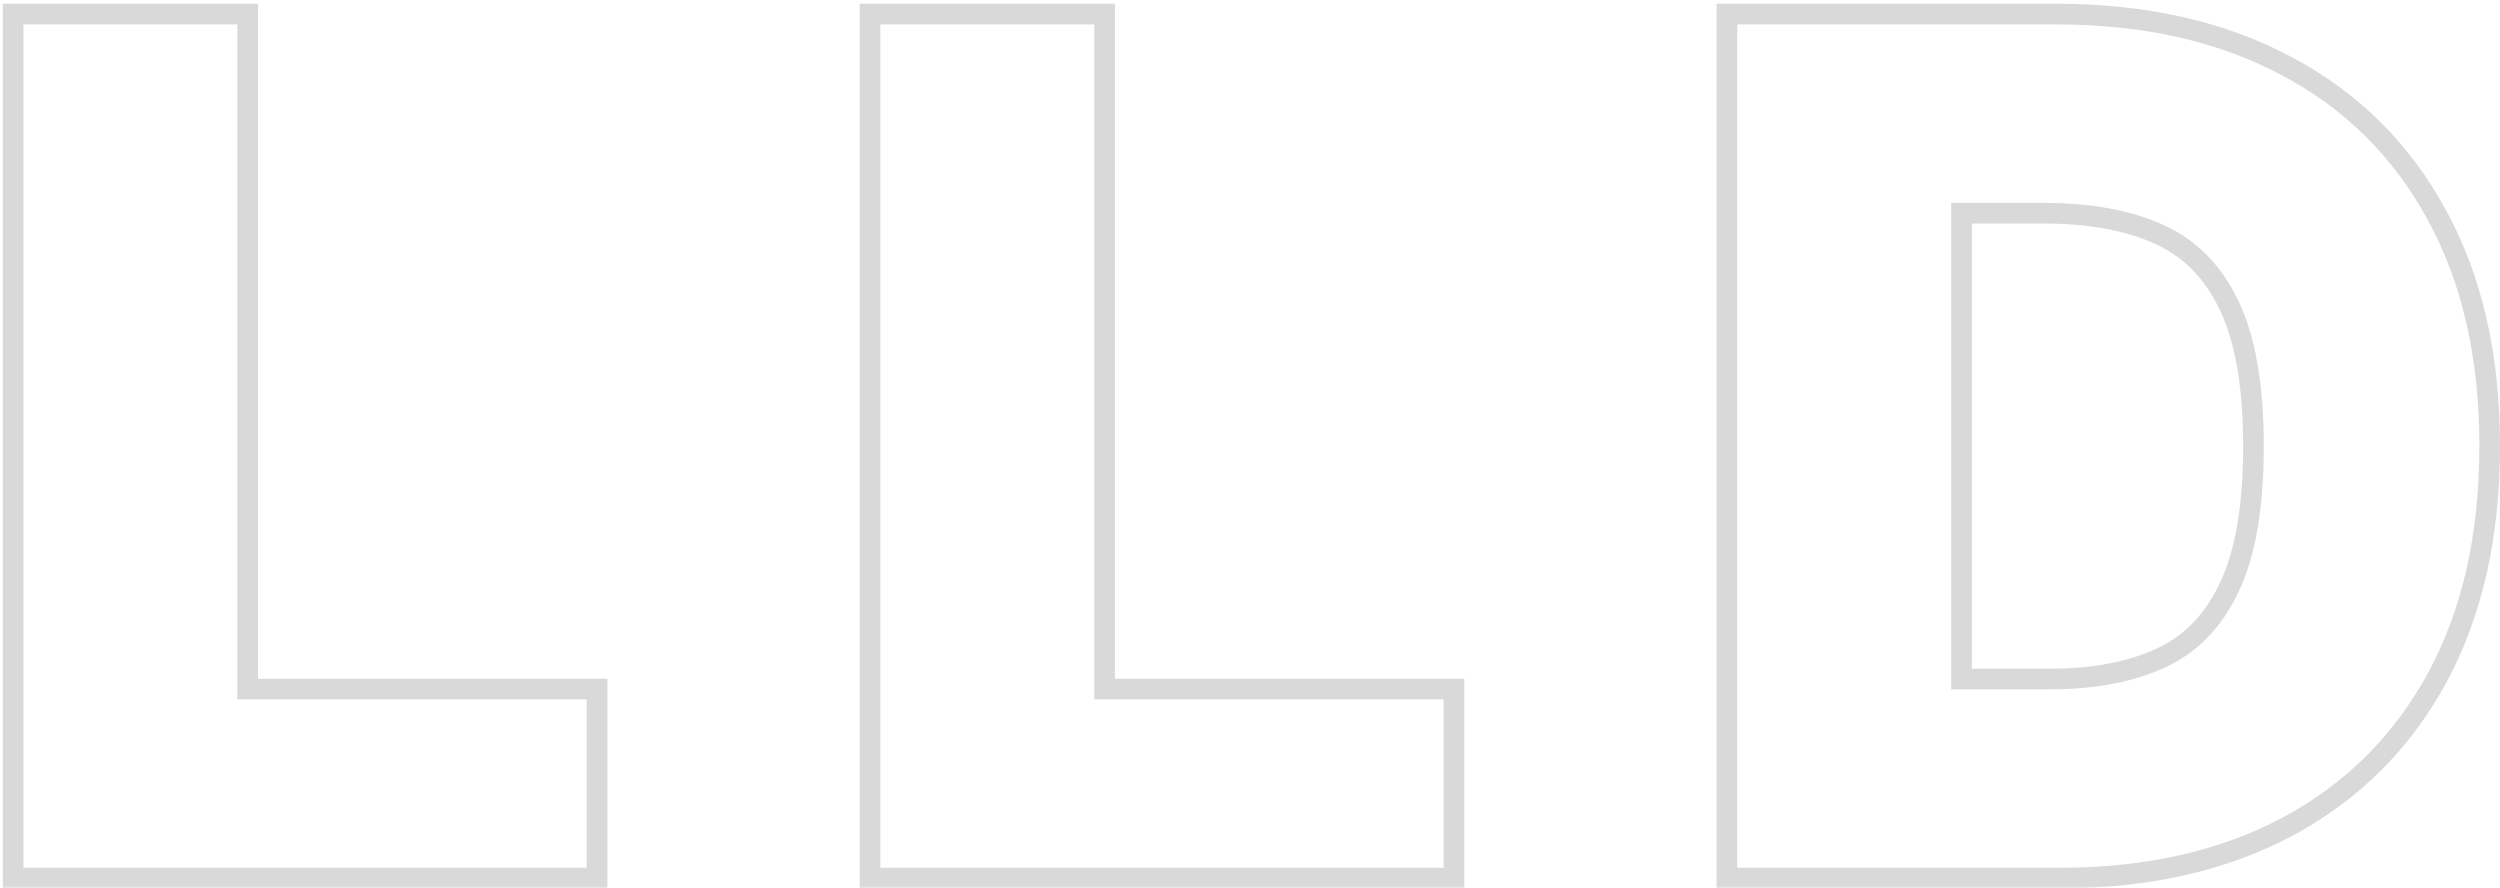 <svg width="484" height="172" viewBox="0 0 484 172" fill="none" xmlns="http://www.w3.org/2000/svg">
<mask id="path-1-outside-1_4032_568" maskUnits="userSpaceOnUse" x="0" y="0" width="485" height="172" fill="black">
<rect fill="white" width="485" height="172"/>
<path d="M2.544 170V2.727H47.956V133.409H115.584V170H2.544ZM168.44 170V2.727H213.852V133.409H281.48V170H168.44ZM398.698 170H334.337V2.727H398.044C415.251 2.727 430.116 6.076 442.639 12.773C455.218 19.416 464.91 29 471.716 41.523C478.577 53.993 482.007 68.939 482.007 86.364C482.007 103.788 478.604 118.762 471.798 131.286C464.992 143.755 455.354 153.338 442.885 160.036C430.415 166.679 415.686 170 398.698 170ZM379.749 131.449H397.064C405.341 131.449 412.392 130.115 418.218 127.447C424.099 124.779 428.564 120.178 431.613 113.643C434.717 107.109 436.269 98.016 436.269 86.364C436.269 74.711 434.69 65.618 431.532 59.084C428.428 52.55 423.854 47.949 417.81 45.281C411.82 42.612 404.469 41.278 395.757 41.278H379.749V131.449Z"/>
</mask>
<path d="M2.544 170H0.544V172H2.544V170ZM2.544 2.727V0.727H0.544V2.727H2.544ZM47.956 2.727H49.956V0.727H47.956V2.727ZM47.956 133.409H45.956V135.409H47.956V133.409ZM115.584 133.409H117.584V131.409H115.584V133.409ZM115.584 170V172H117.584V170H115.584ZM2.544 170H4.544V2.727H2.544H0.544V170H2.544ZM2.544 2.727V4.727H47.956V2.727V0.727H2.544V2.727ZM47.956 2.727H45.956V133.409H47.956H49.956V2.727H47.956ZM47.956 133.409V135.409H115.584V133.409V131.409H47.956V133.409ZM115.584 133.409H113.584V170H115.584H117.584V133.409H115.584ZM115.584 170V168H2.544V170V172H115.584V170ZM168.44 170H166.44V172H168.44V170ZM168.44 2.727V0.727H166.44V2.727H168.44ZM213.852 2.727H215.852V0.727H213.852V2.727ZM213.852 133.409H211.852V135.409H213.852V133.409ZM281.48 133.409H283.48V131.409H281.48V133.409ZM281.48 170V172H283.48V170H281.48ZM168.44 170H170.44V2.727H168.44H166.44V170H168.44ZM168.44 2.727V4.727H213.852V2.727V0.727H168.44V2.727ZM213.852 2.727H211.852V133.409H213.852H215.852V2.727H213.852ZM213.852 133.409V135.409H281.48V133.409V131.409H213.852V133.409ZM281.48 133.409H279.48V170H281.48H283.48V133.409H281.48ZM281.48 170V168H168.44V170V172H281.48V170ZM334.337 170H332.337V172H334.337V170ZM334.337 2.727V0.727H332.337V2.727H334.337ZM442.639 12.773L441.696 14.537L441.705 14.542L442.639 12.773ZM471.716 41.523L469.959 42.478L469.964 42.488L471.716 41.523ZM471.798 131.286L473.553 132.244L473.555 132.241L471.798 131.286ZM442.885 160.036L443.825 161.801L443.831 161.797L442.885 160.036ZM379.749 131.449H377.749V133.449H379.749V131.449ZM418.218 127.447L417.392 125.625L417.386 125.628L418.218 127.447ZM431.613 113.643L429.807 112.785L429.801 112.798L431.613 113.643ZM431.531 59.084L429.725 59.942L429.731 59.954L431.531 59.084ZM417.81 45.281L416.996 47.108L417.002 47.11L417.81 45.281ZM379.749 41.278V39.278H377.749V41.278H379.749ZM398.698 170V168H334.337V170V172H398.698V170ZM334.337 170H336.337V2.727H334.337H332.337V170H334.337ZM334.337 2.727V4.727H398.044V2.727V0.727H334.337V2.727ZM398.044 2.727V4.727C414.991 4.727 429.518 8.024 441.696 14.537L442.639 12.773L443.583 11.01C430.714 4.128 415.511 0.727 398.044 0.727V2.727ZM442.639 12.773L441.705 14.542C453.934 21 463.34 30.3 469.959 42.478L471.716 41.523L473.473 40.568C466.479 27.699 456.501 17.832 443.573 11.005L442.639 12.773ZM471.716 41.523L469.964 42.488C476.63 54.602 480.007 69.202 480.007 86.364H482.007H484.007C484.007 68.677 480.524 53.383 473.468 40.559L471.716 41.523ZM482.007 86.364H480.007C480.007 103.528 476.656 118.158 470.041 130.33L471.798 131.286L473.555 132.241C480.552 119.365 484.007 104.048 484.007 86.364H482.007ZM471.798 131.286L470.042 130.327C463.421 142.457 454.064 151.761 441.938 158.274L442.885 160.036L443.831 161.797C456.643 154.916 466.562 145.052 473.553 132.244L471.798 131.286ZM442.885 160.036L441.944 158.27C429.818 164.731 415.424 168 398.698 168V170V172C415.948 172 431.013 168.626 443.825 161.801L442.885 160.036ZM379.749 131.449V133.449H397.064V131.449V129.449H379.749V131.449ZM397.064 131.449V133.449C405.548 133.449 412.899 132.082 419.051 129.265L418.218 127.447L417.386 125.628C411.885 128.147 405.134 129.449 397.064 129.449V131.449ZM418.218 127.447L419.045 129.268C425.411 126.38 430.2 121.402 433.426 114.489L431.613 113.643L429.801 112.798C426.928 118.953 422.787 123.178 417.392 125.625L418.218 127.447ZM431.613 113.643L433.42 114.502C436.705 107.585 438.269 98.152 438.269 86.364H436.269H434.269C434.269 97.88 432.728 106.634 429.807 112.785L431.613 113.643ZM436.269 86.364H438.269C438.269 74.572 436.677 65.135 433.332 58.214L431.531 59.084L429.731 59.954C432.702 66.101 434.269 74.85 434.269 86.364H436.269ZM431.531 59.084L433.338 58.226C430.05 51.303 425.143 46.331 418.618 43.451L417.81 45.281L417.002 47.11C422.565 49.566 426.806 53.797 429.725 59.942L431.531 59.084ZM417.81 45.281L418.624 43.454C412.309 40.641 404.662 39.278 395.757 39.278V41.278V43.278C404.277 43.278 411.332 44.584 416.996 47.108L417.81 45.281ZM395.757 41.278V39.278H379.749V41.278V43.278H395.757V41.278ZM379.749 41.278H377.749V131.449H379.749H381.749V41.278H379.749Z" fill="#D9D9D9" mask="url(#path-1-outside-1_4032_568)"/>
</svg>
